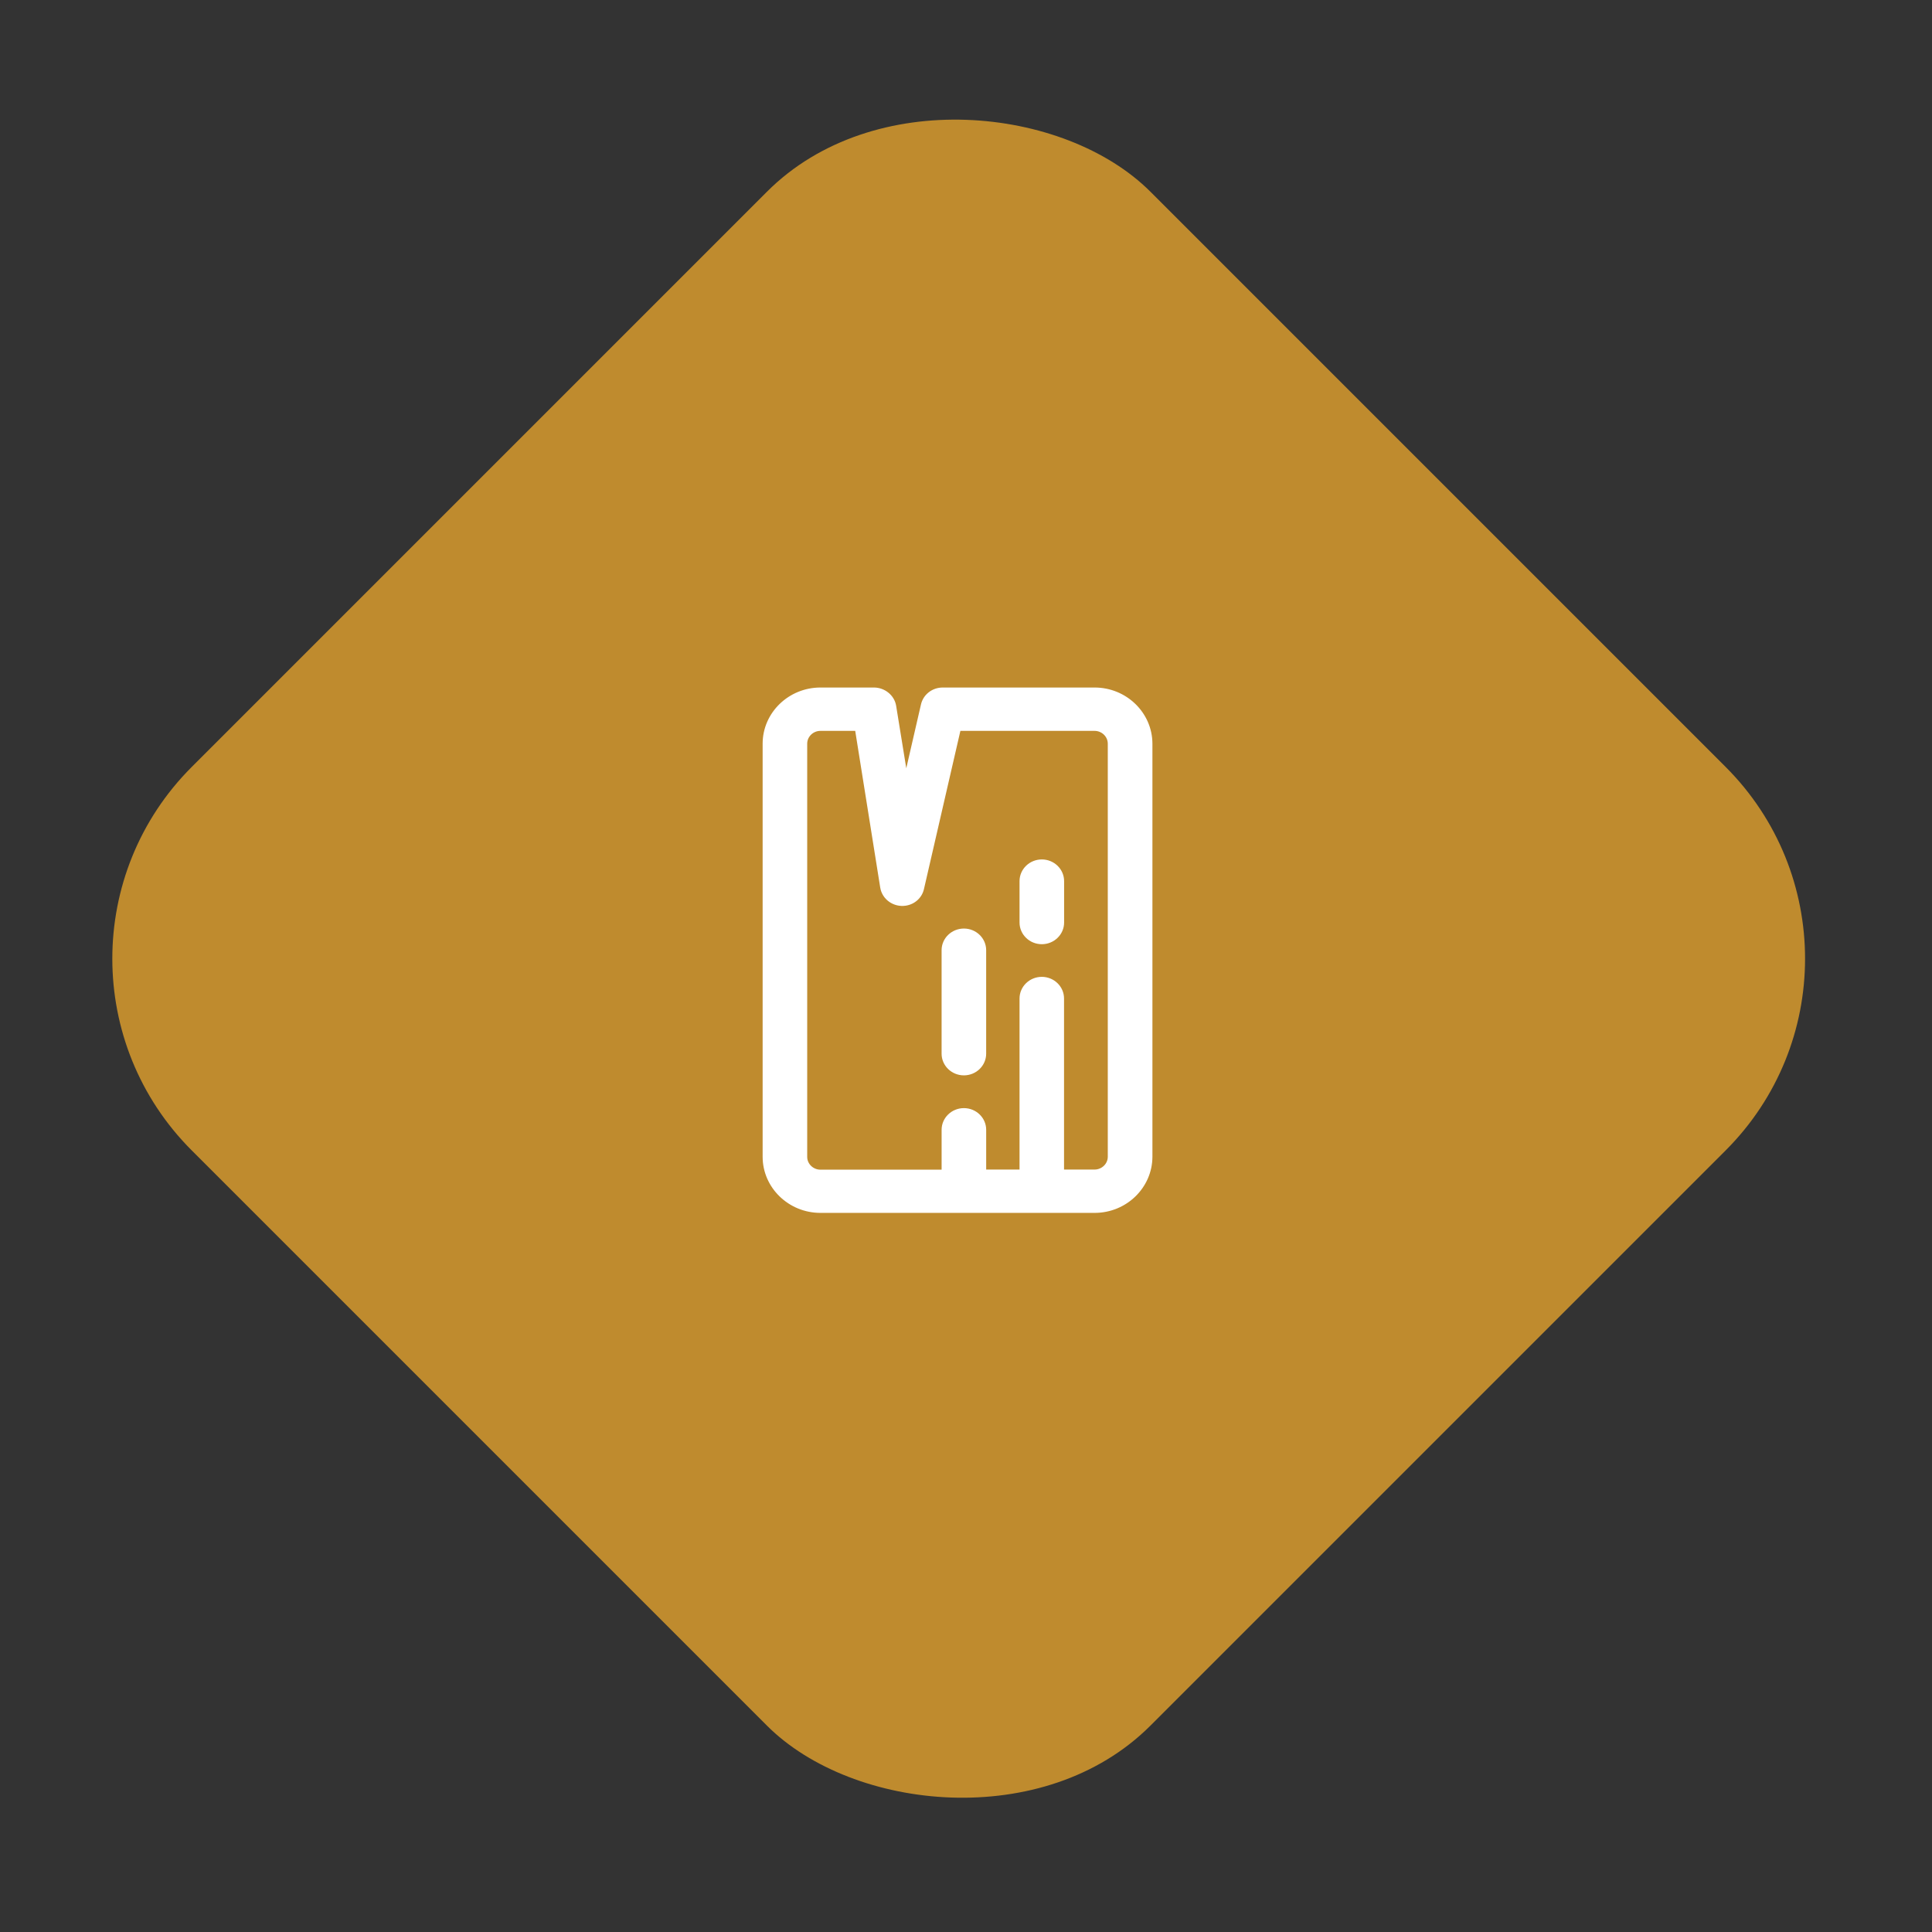 <svg width="114" height="114" viewBox="0 0 114 114" fill="none" xmlns="http://www.w3.org/2000/svg">
<rect x="0" y="0" width="114" height="114" fill="#333333" stroke="none"/>
<rect y="56.568" width="80" height="80" rx="16" transform="rotate(-45 0 56.568)" fill="#BF8B2E"/>
<g clip-path="url(#clip0_343_9931)">
<path d="M56.876 54.79C56.15 54.79 55.56 55.363 55.56 56.068V62.174C55.56 62.879 56.15 63.453 56.876 63.453C57.601 63.453 58.19 62.879 58.19 62.174V56.068C58.19 55.363 57.601 54.79 56.876 54.79Z" fill="white"/>
<path d="M64.589 40.568H55.628C55.008 40.568 54.479 40.978 54.343 41.566L53.476 45.333L52.878 41.646C52.777 41.025 52.206 40.568 51.567 40.568H48.411C46.533 40.568 45 42.056 45 43.883V68.254C45 70.081 46.533 71.568 48.411 71.568H64.589C66.467 71.568 67.996 70.081 68 68.254V43.883C67.996 42.056 66.467 40.568 64.589 40.568ZM61.474 57.64C60.749 57.64 60.159 58.213 60.159 58.918V69.011H58.191V66.665C58.191 65.96 57.601 65.386 56.876 65.386C56.151 65.386 55.561 65.96 55.561 66.665V69.018H48.411C47.983 69.018 47.63 68.678 47.63 68.261V43.883C47.63 43.466 47.983 43.126 48.411 43.126H50.463L51.939 52.374C52.052 53.072 52.724 53.547 53.442 53.441C53.979 53.361 54.404 52.974 54.52 52.458L56.669 43.126H64.585C65.013 43.126 65.366 43.466 65.366 43.883V68.254C65.366 68.671 65.013 69.011 64.585 69.011H62.785V58.918C62.785 58.213 62.196 57.64 61.47 57.64H61.474Z" fill="white"/>
<path d="M62.789 51.991C62.789 51.286 62.199 50.712 61.474 50.712C60.749 50.712 60.159 51.286 60.159 51.991V54.435C60.159 55.141 60.749 55.714 61.474 55.714C62.199 55.714 62.789 55.141 62.789 54.435V51.991Z" fill="white"/>
</g>
<defs>
<clipPath id="clip0_343_9931">
<rect width="23" height="31" fill="white" transform="translate(45 40.568)"/>
</clipPath>
</defs>
</svg>
